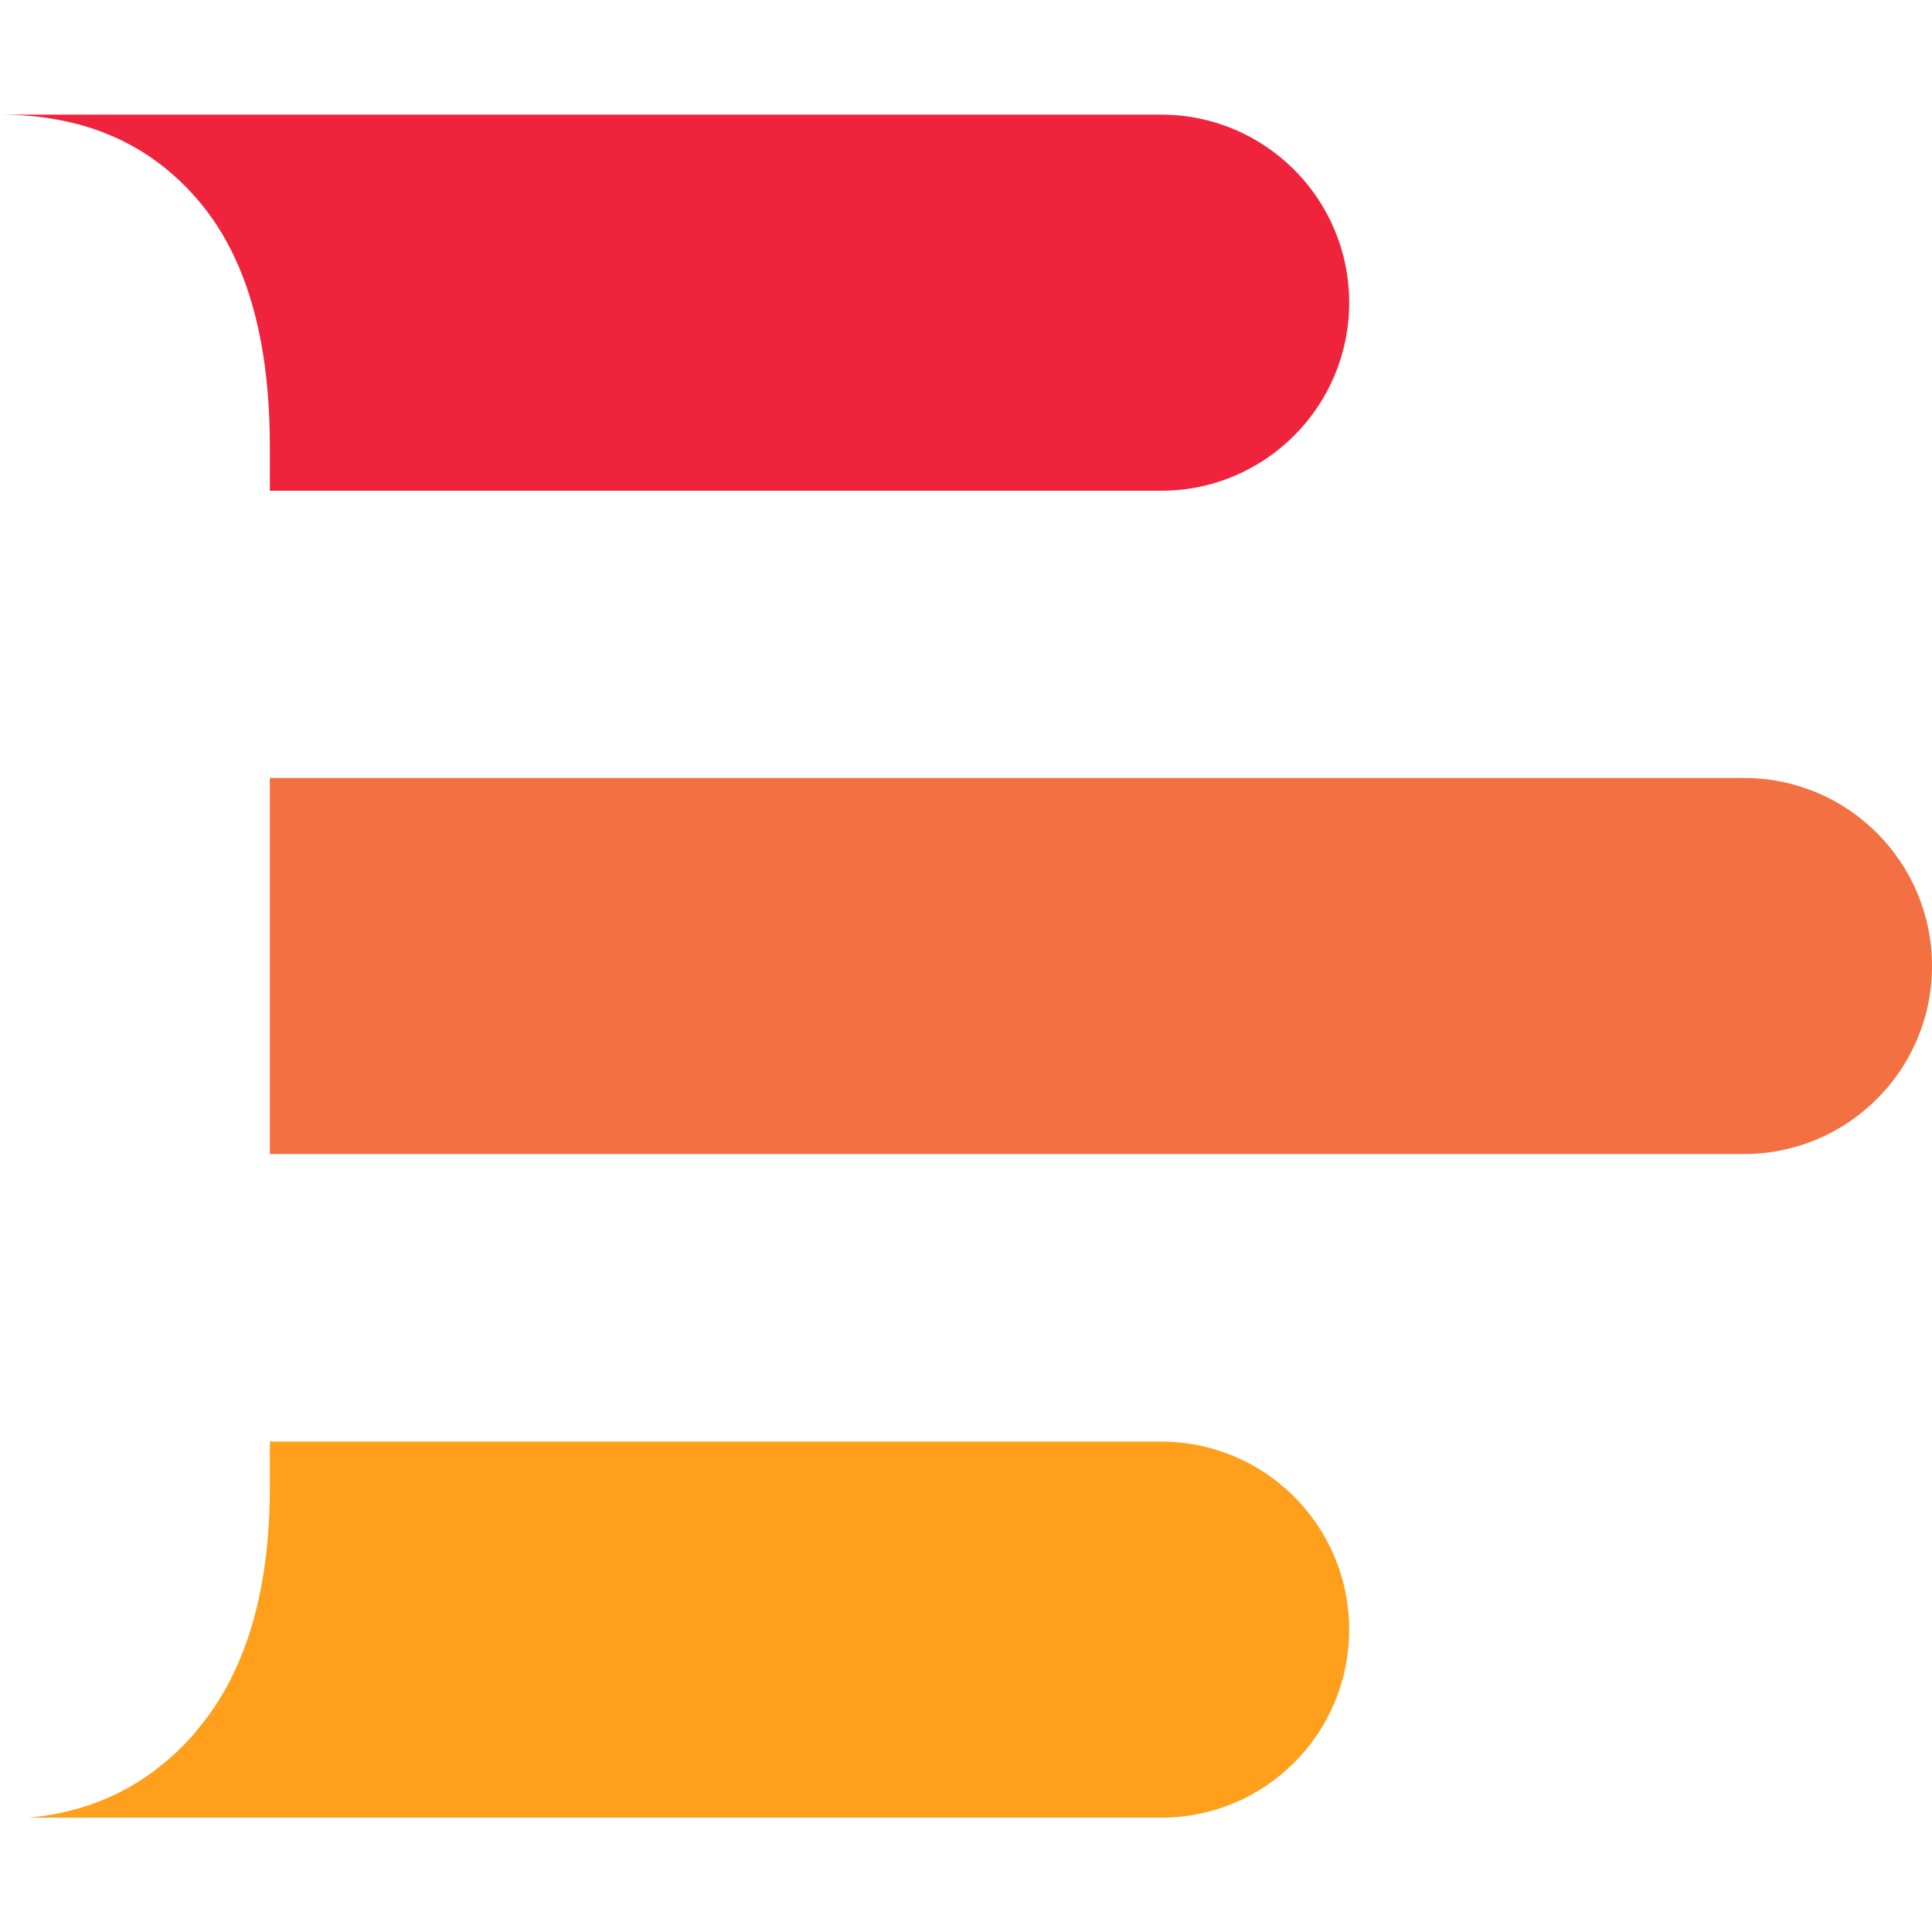 <?xml version="1.0" encoding="UTF-8"?>
<svg id="Layer_1" xmlns="http://www.w3.org/2000/svg" viewBox="0 0 60 60">
  <defs>
    <style>
      .cls-1 {
        fill: #f37043;
      }

      .cls-2 {
        fill: #ef233c;
      }

      .cls-3 {
        fill: #ff9f1c;
      }
    </style>
  </defs>
  <path class="cls-1" d="M8.38,24.16v11.68h45.78c3.22,0,5.84-2.61,5.84-5.84,0-1.61-.65-3.07-1.71-4.13-1.06-1.06-2.52-1.71-4.13-1.71H8.38Z"/>
  <path class="cls-3" d="M6.05,53.81c1.55-1.78,2.33-4.32,2.33-7.63v-1.41h6.17s21.51,0,21.51,0c1.61,0,3.07.65,4.13,1.71,1.06,1.06,1.71,2.52,1.71,4.13,0,3.23-2.61,5.84-5.84,5.84H14.55s-6.17,0-6.17,0H.89c2.08-.19,3.8-1.07,5.16-2.63Z"/>
  <path class="cls-2" d="M8.38,3.56h6.17s21.51,0,21.51,0c1.61,0,3.07.65,4.13,1.71s1.71,2.52,1.71,4.13c0,3.22-2.61,5.84-5.84,5.84H14.55s-6.17,0-6.17,0v-1.37c0-3.39-.75-5.96-2.27-7.7C4.6,4.43,2.57,3.56,0,3.56h8.38Z"/>
</svg>